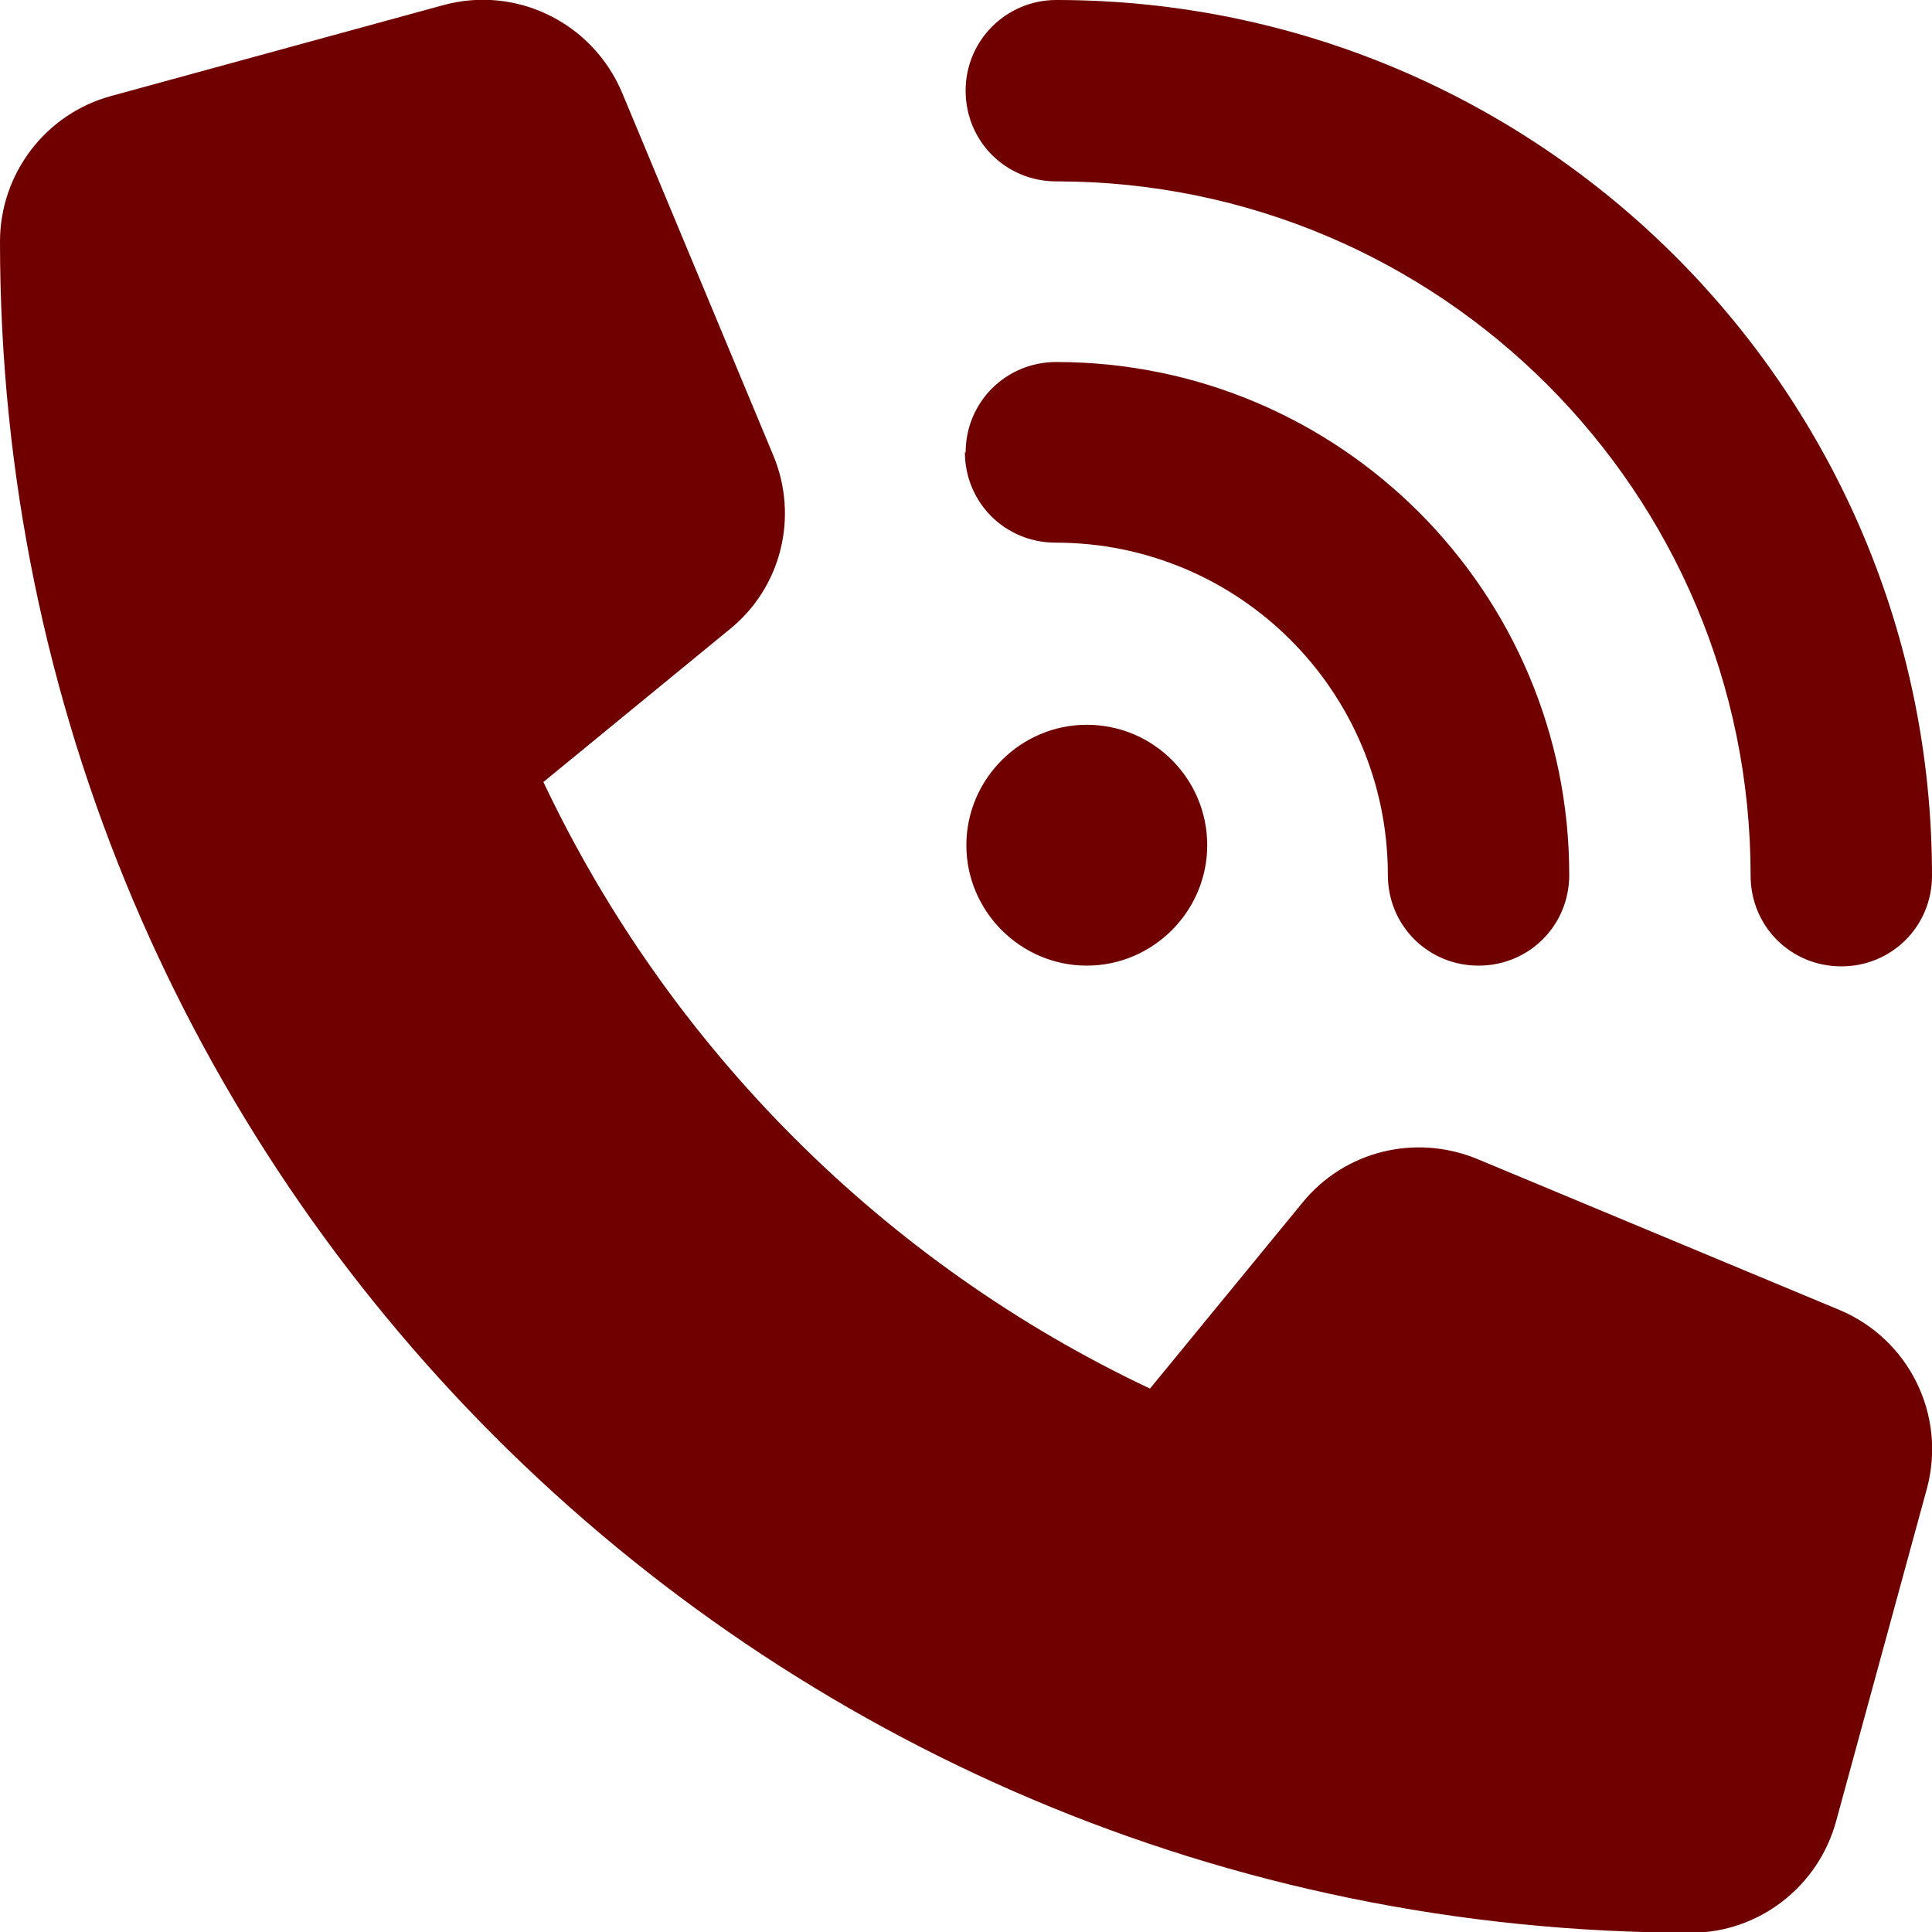 <svg xmlns="http://www.w3.org/2000/svg" version="1.1" viewBox="0 0 25.99 25.99">
  <defs>
    <style>
      .st0 {
        fill: #700000;
      }
    </style>
  </defs>
  <path class="st0" d="M14.21,0C20.71,0,25.99,5.27,25.99,11.78c0,.68-.54,1.22-1.22,1.22s-1.22-.54-1.22-1.22c0-5.16-4.18-9.34-9.34-9.34-.68,0-1.22-.54-1.22-1.22S13.54,0,14.21,0ZM14.62,9.75c.9,0,1.62.73,1.62,1.62s-.73,1.62-1.62,1.62-1.62-.73-1.62-1.62.73-1.62,1.62-1.62ZM12.99,6.09c0-.68.54-1.22,1.22-1.22,3.81,0,6.9,3.09,6.9,6.9,0,.68-.54,1.22-1.22,1.22s-1.22-.54-1.22-1.22c0-2.47-2-4.47-4.47-4.47-.68,0-1.22-.54-1.22-1.22ZM5.96.07c.98-.27,2.01.23,2.41,1.18l2.03,4.87c.35.83.11,1.79-.59,2.35l-2.5,2.05c1.69,3.57,4.58,6.47,8.16,8.16l2.05-2.5c.57-.7,1.52-.93,2.35-.59l4.87,2.03c.94.39,1.45,1.42,1.18,2.41l-1.22,4.47c-.24.88-1.04,1.5-1.95,1.5C10.18,25.99,0,15.81,0,3.25c0-.91.61-1.72,1.5-1.96L5.96.07Z"/>
</svg>